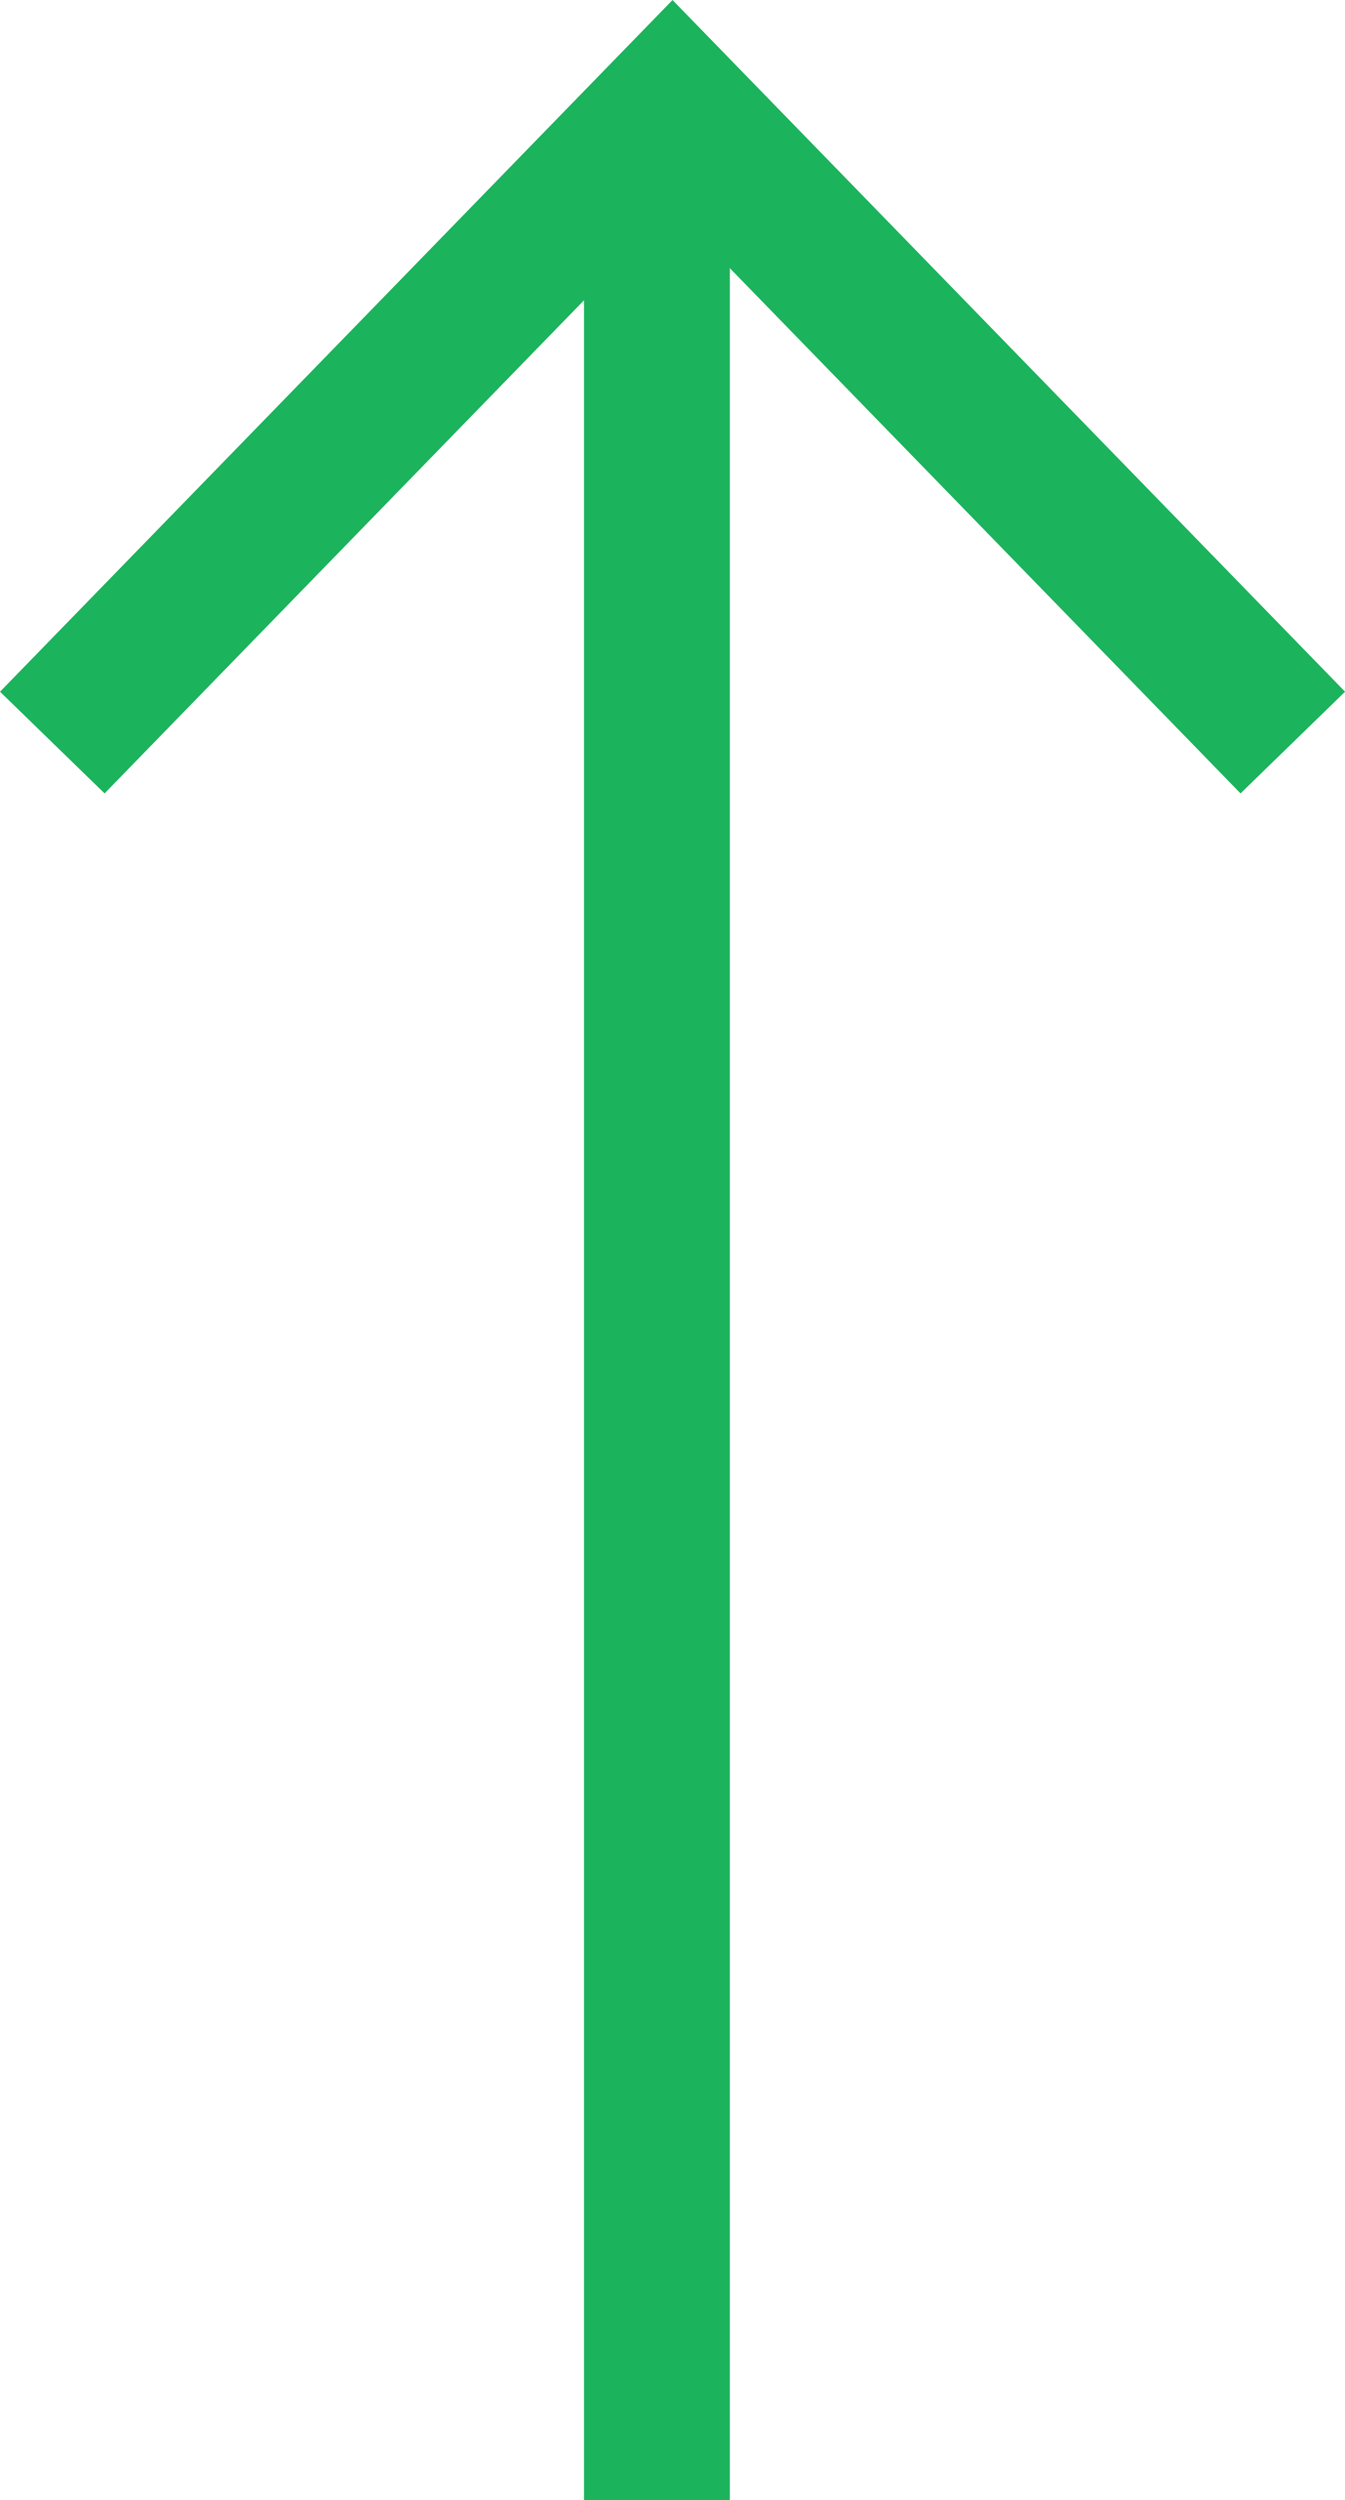 <svg xmlns="http://www.w3.org/2000/svg" viewBox="0 0 27.669 51.422">
  <defs>
    <style>
      .cls-1 {
        fill: none;
        stroke: #1bb35c;
        stroke-miterlimit: 10;
        stroke-width: 3px;
      }
    </style>
  </defs>
  <g id="_3_Confidentiality_Index" data-name="3 Confidentiality Index" transform="translate(-145.178 -138.803)">
    <path id="Path_27" data-name="Path 27" class="cls-1" d="M1,0V48.114" transform="translate(157.692 142.112)"/>
    <path id="Path_28" data-name="Path 28" class="cls-1" d="M0,0,12.759-13.121,25.519,0" transform="translate(146.254 154.076)"/>
  </g>
</svg>
